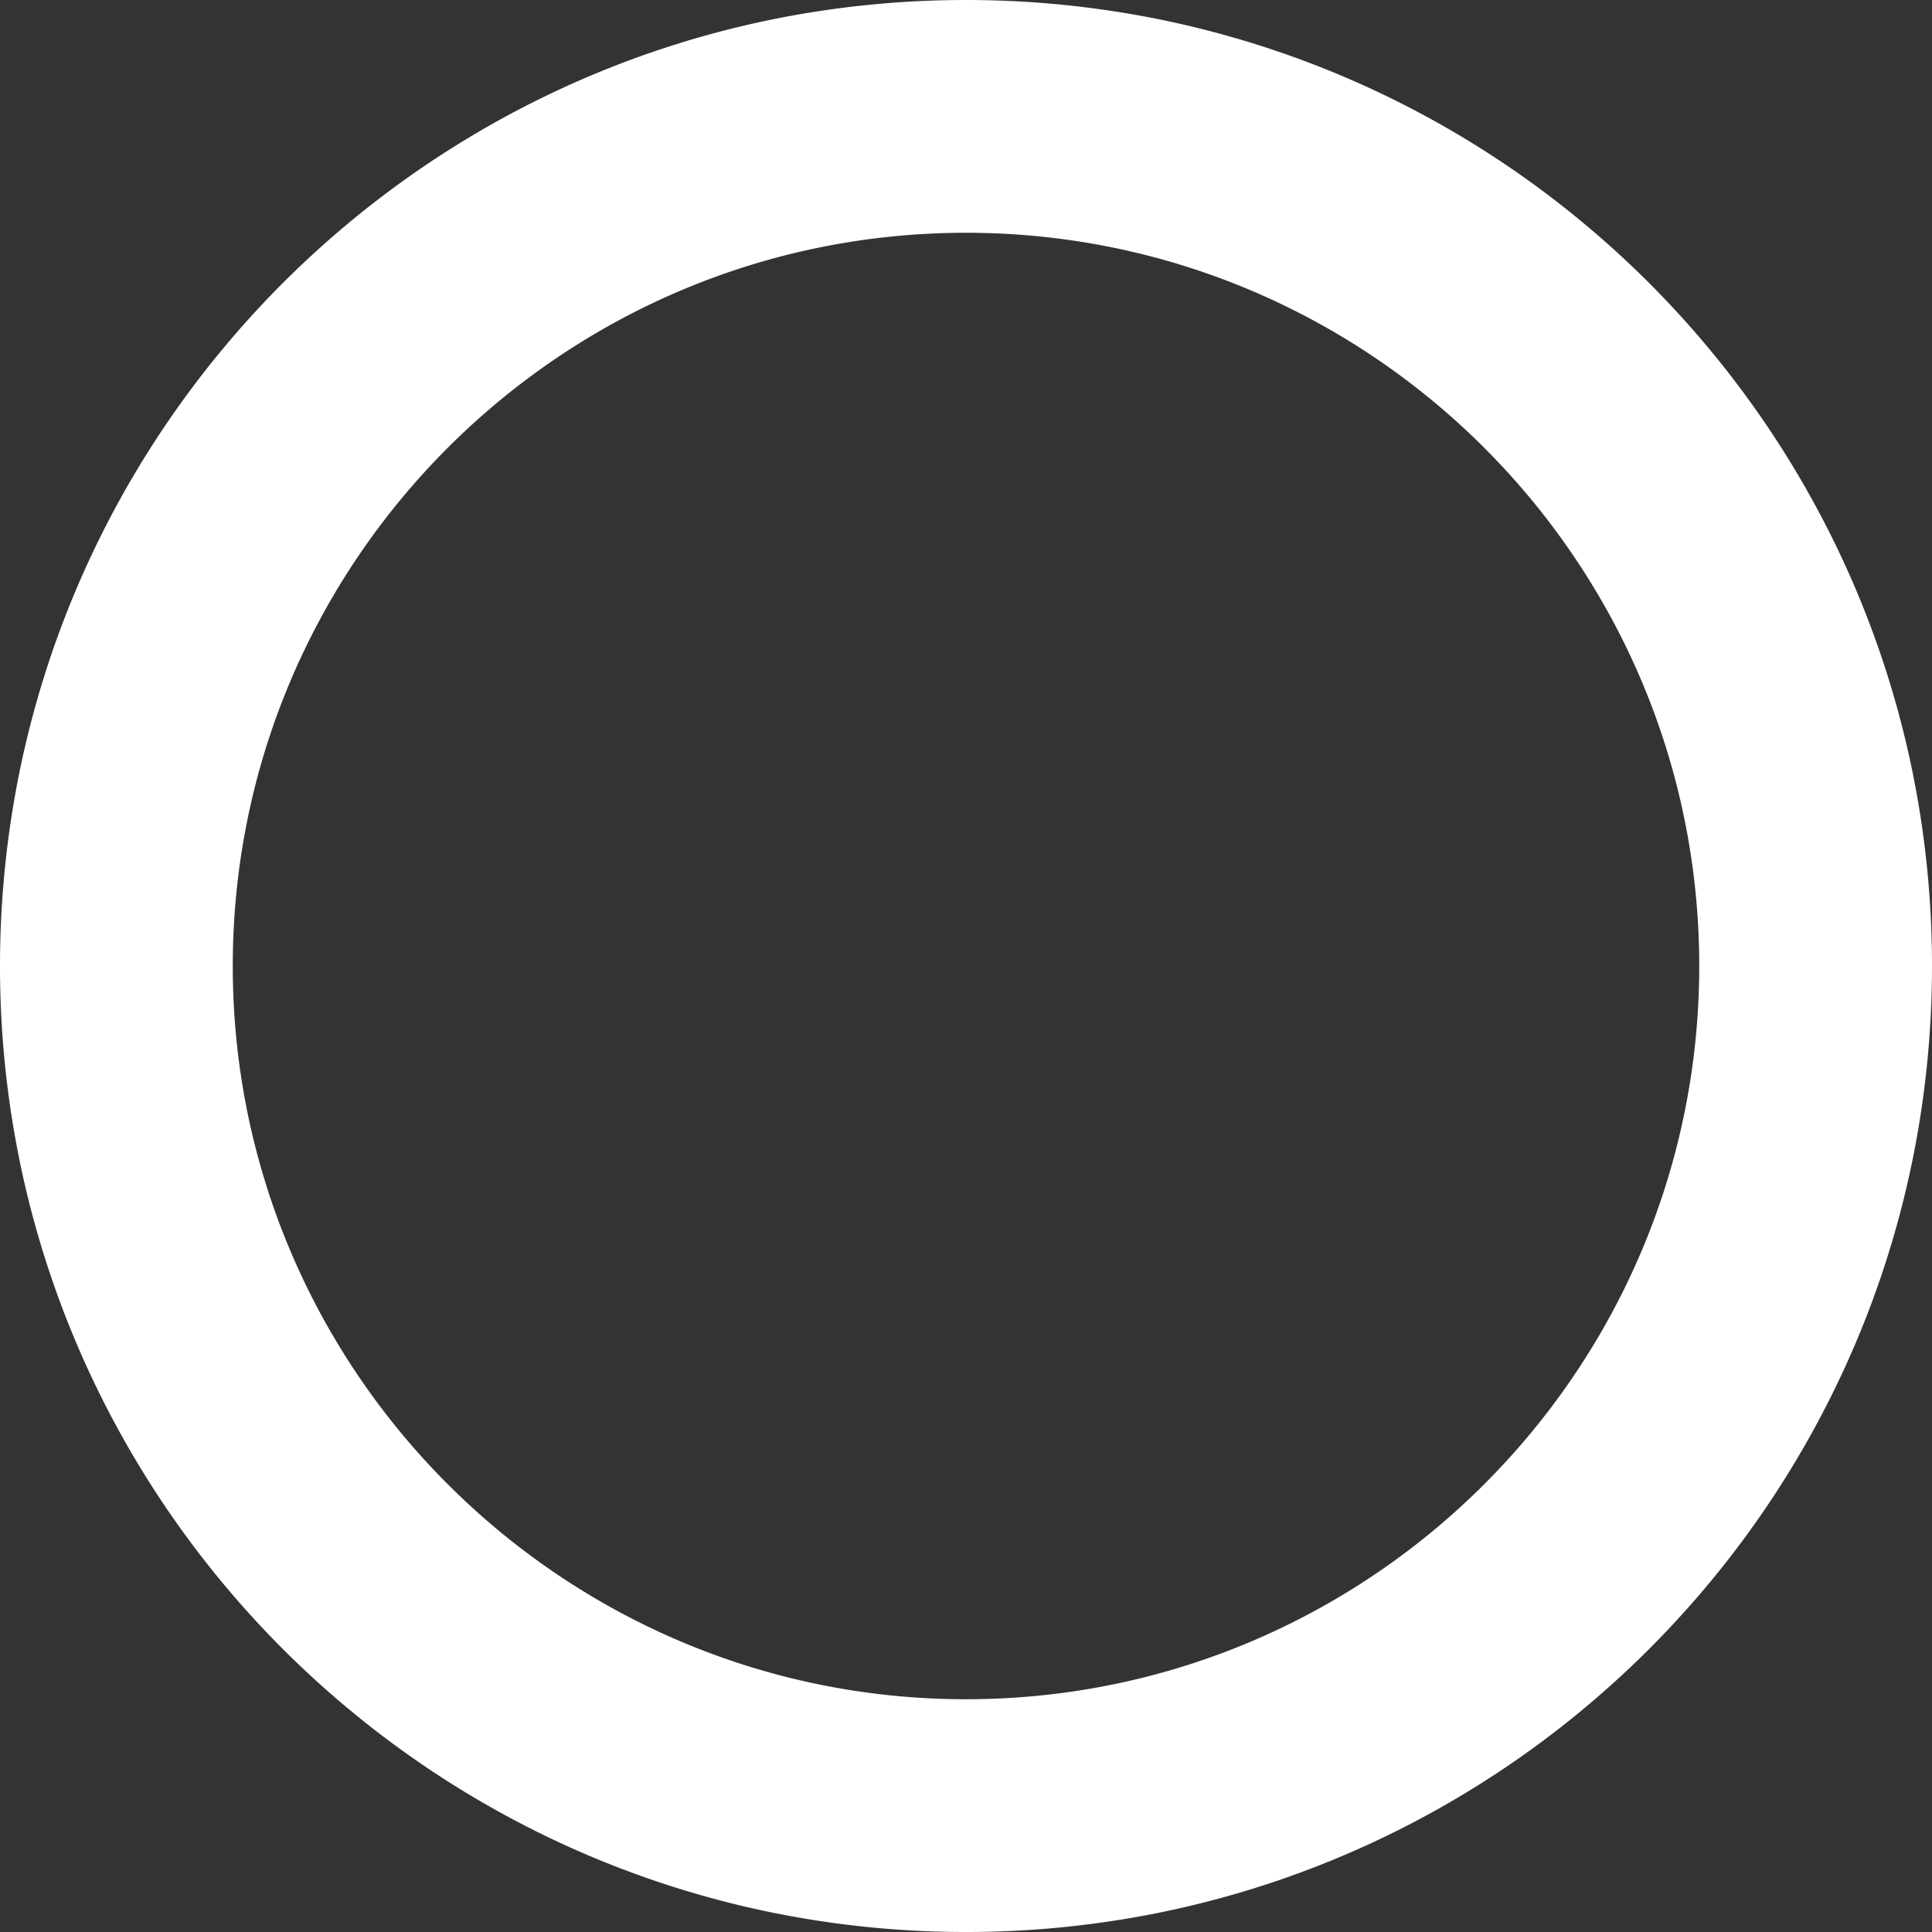 <svg xmlns="http://www.w3.org/2000/svg" xmlns:xlink="http://www.w3.org/1999/xlink" width="498" height="498" viewBox="0 0 498 498">
  <rect x="0" y="0" width="498" height="498" fill="#333333" stroke="none"/>
  <defs>
  </defs>
  <path id="O_color" data-name="O color" d="M4976-14068a250.88,250.88,0,0,1-50.182-5.059,247.735,247.735,0,0,1-46.74-14.509,248.984,248.984,0,0,1-42.3-22.958,250.757,250.757,0,0,1-36.851-30.4,250.805,250.805,0,0,1-30.406-36.852,249.121,249.121,0,0,1-22.958-42.3,247.774,247.774,0,0,1-14.509-46.739A250.881,250.881,0,0,1,4727-14317a250.855,250.855,0,0,1,5.059-50.181,247.73,247.73,0,0,1,14.509-46.739,249.047,249.047,0,0,1,22.958-42.3,250.805,250.805,0,0,1,30.406-36.852,250.723,250.723,0,0,1,36.851-30.405,248.984,248.984,0,0,1,42.3-22.958,247.72,247.72,0,0,1,46.74-14.51A250.877,250.877,0,0,1,4976-14566a250.873,250.873,0,0,1,50.182,5.059,247.7,247.7,0,0,1,46.74,14.51,249.007,249.007,0,0,1,42.3,22.958,250.745,250.745,0,0,1,36.851,30.405,250.76,250.76,0,0,1,30.405,36.852,248.975,248.975,0,0,1,22.958,42.3,247.766,247.766,0,0,1,14.509,46.739A250.862,250.862,0,0,1,5225-14317a250.881,250.881,0,0,1-5.059,50.183,247.81,247.81,0,0,1-14.509,46.739,249.049,249.049,0,0,1-22.958,42.3,250.76,250.76,0,0,1-30.405,36.852,250.757,250.757,0,0,1-36.851,30.4,249.007,249.007,0,0,1-42.3,22.958,247.762,247.762,0,0,1-46.74,14.509A250.88,250.88,0,0,1,4976-14068Zm0-438c-104.215,0-189,84.784-189,189s84.786,189,189,189,189-84.785,189-189S5080.215-14506,4976-14506Z" transform="translate(-4727 14566.001)" fill="white"/>
</svg>